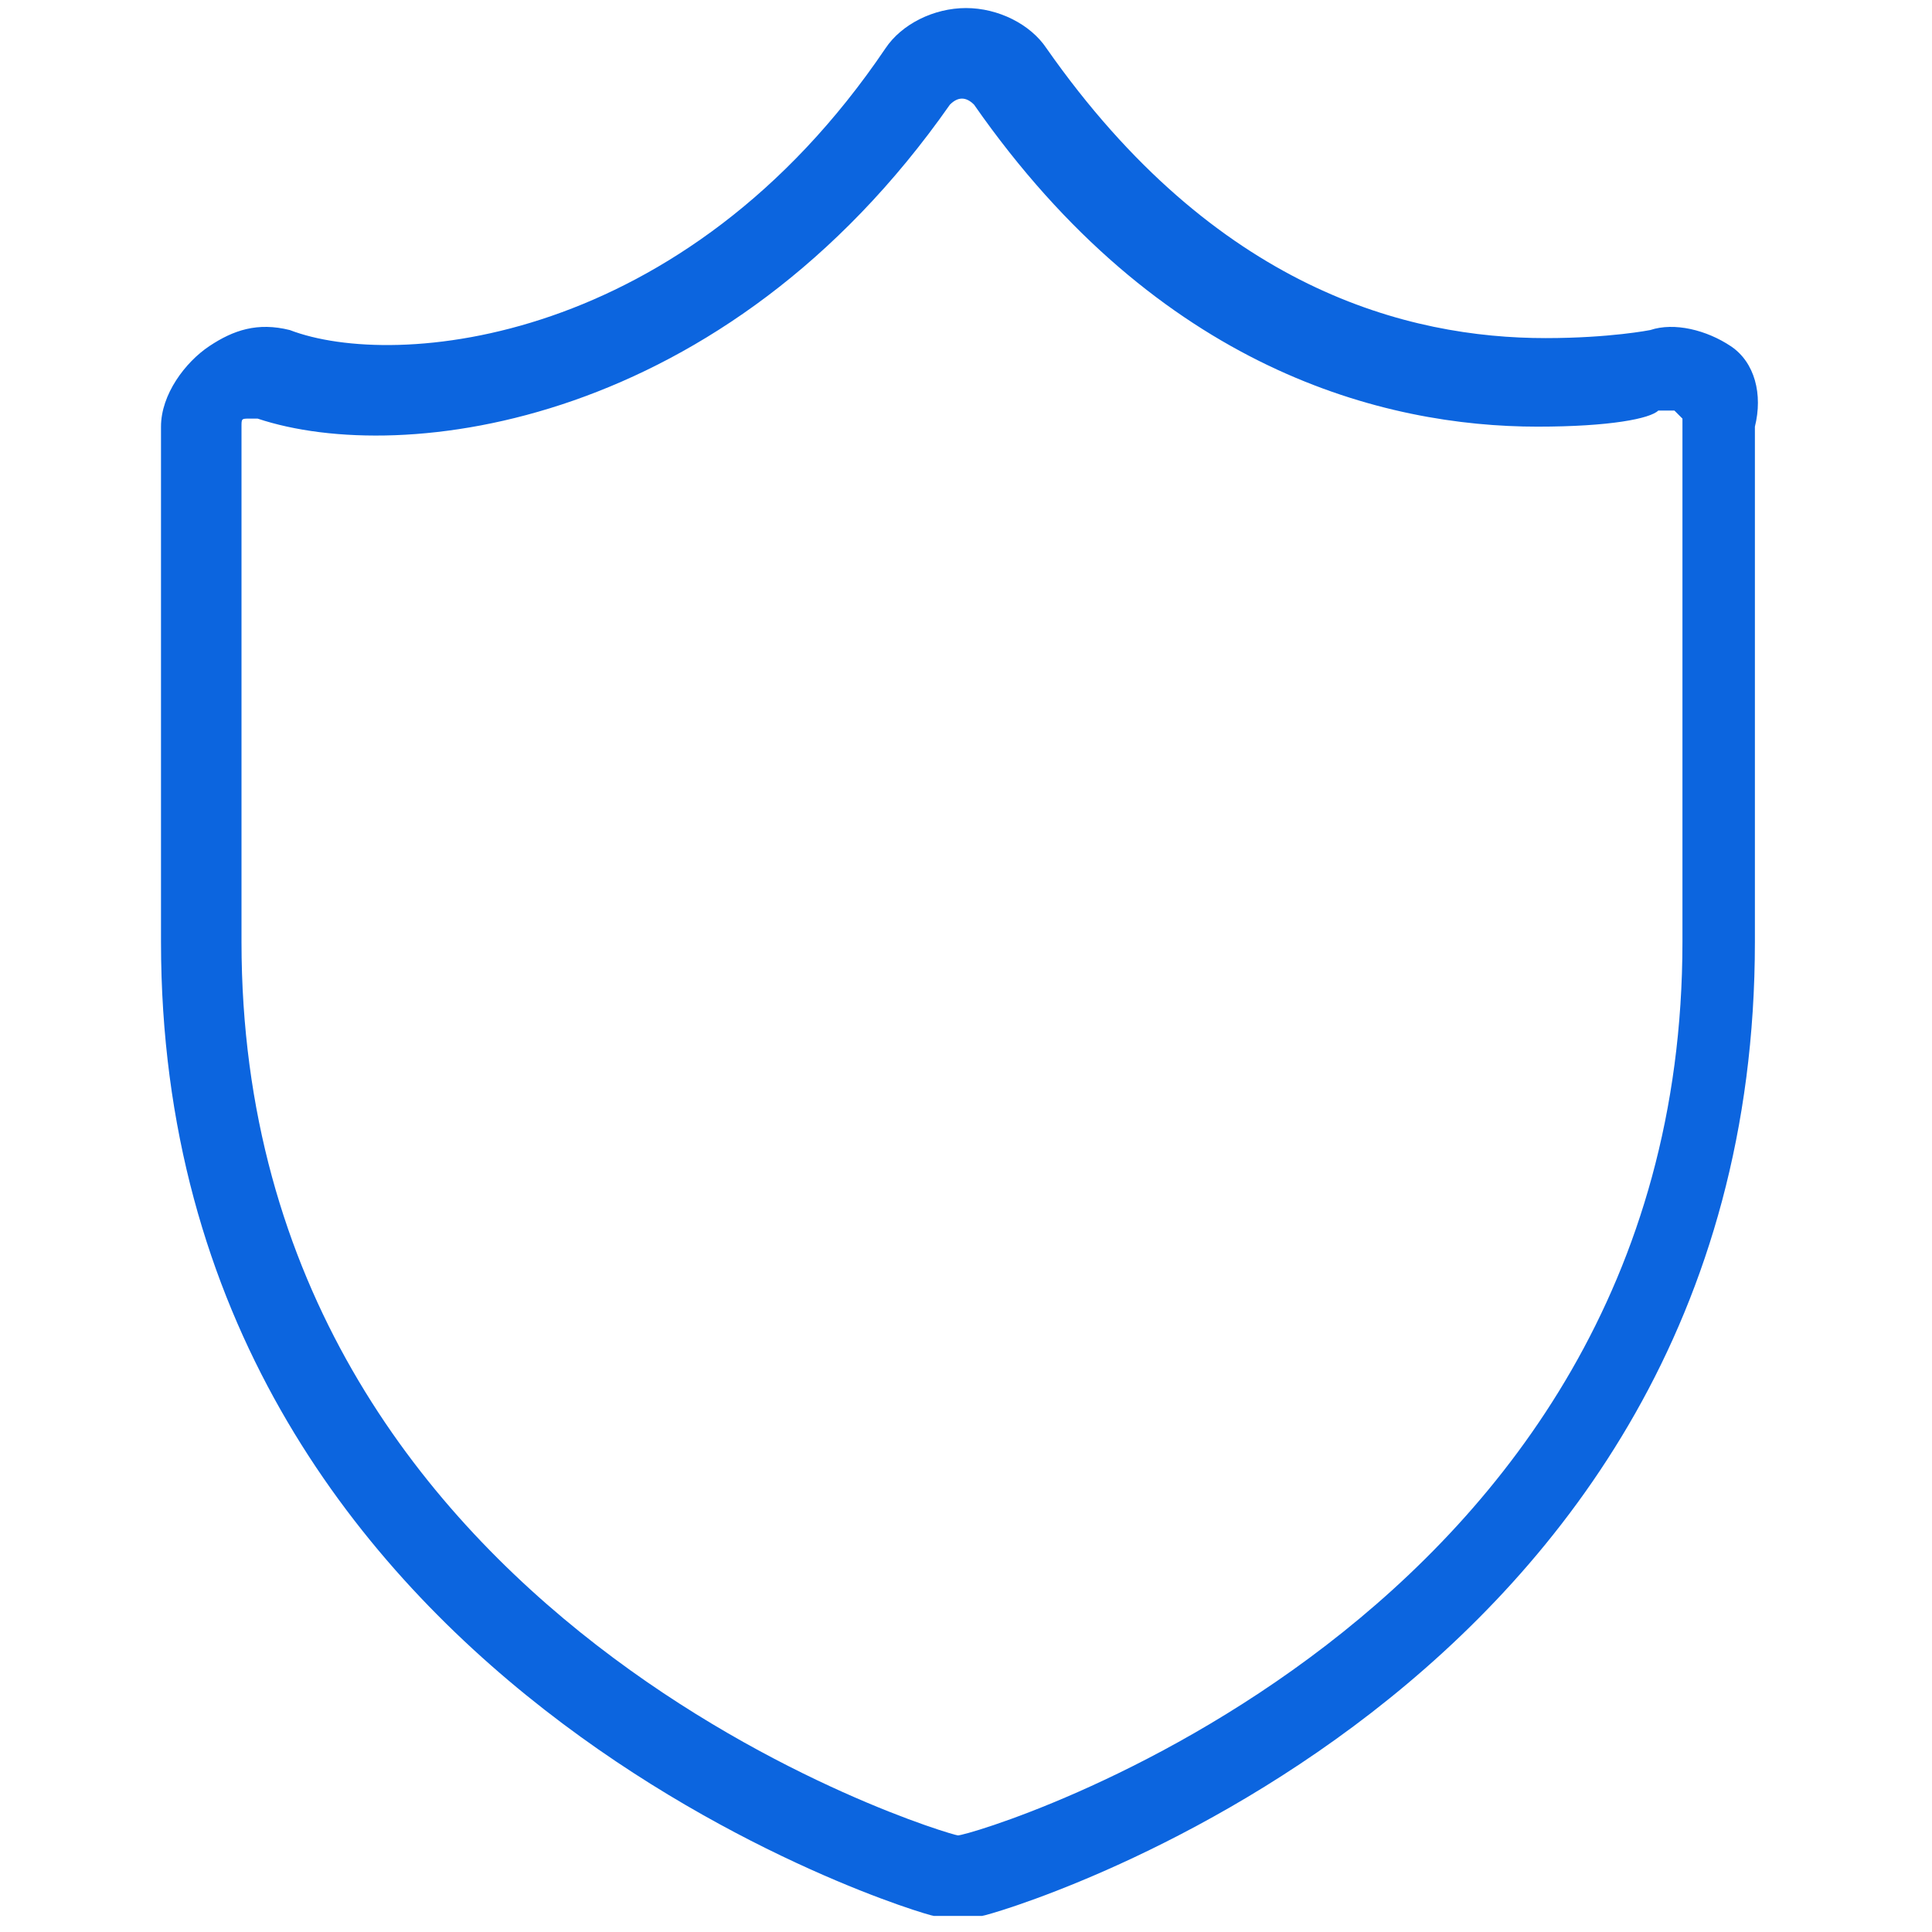 <?xml version="1.0" encoding="utf-8"?>
<!-- Generator: Adobe Illustrator 28.1.0, SVG Export Plug-In . SVG Version: 6.00 Build 0)  -->
<svg version="1.1" id="Layer_1" xmlns="http://www.w3.org/2000/svg" xmlns:xlink="http://www.w3.org/1999/xlink" x="0px" y="0px"
	 viewBox="0 0 24 24" style="enable-background:new 0 0 24 24;" xml:space="preserve">
<style type="text/css">
	.st0{fill:#0C65DF;}
</style>
<path class="st0" d="M21.5,4.3c-0.3-0.2-0.7-0.3-1-0.2l0.1,0.5l-0.1-0.5c0,0-0.5,0.1-1.3,0.1c-1.7,0-4.1-0.6-6.2-3.6
	c-0.2-0.3-0.6-0.5-1-0.5c0,0,0,0,0,0c-0.4,0-0.8,0.2-1,0.5C8.5,4.3,4.9,4.6,3.6,4.1c-0.4-0.1-0.7,0-1,0.2S2,4.9,2,5.3v6.4
	c0,9.3,9.5,12.1,9.6,12.1c0.1,0,0.2,0,0.3,0c0.1,0,0.2,0,0.3,0c0.1,0,9.6-2.7,9.6-12.1V5.3C21.9,4.9,21.8,4.5,21.5,4.3z M20.9,11.7
	c0,8.5-8.8,11.1-9,11.1c-0.1,0-8.9-2.6-8.9-11.1V5.3c0-0.1,0-0.1,0.1-0.1c0,0,0.1,0,0.1,0c0,0,0,0,0,0c1.8,0.6,5.8,0.1,8.6-3.9
	c0.1-0.1,0.2-0.1,0.3,0c2.3,3.3,5.1,4,7,4c0.9,0,1.4-0.1,1.5-0.2c0.1,0,0.1,0,0.2,0c0,0,0.1,0.1,0.1,0.1L20.9,11.7L20.9,11.7z"/>
</svg>
